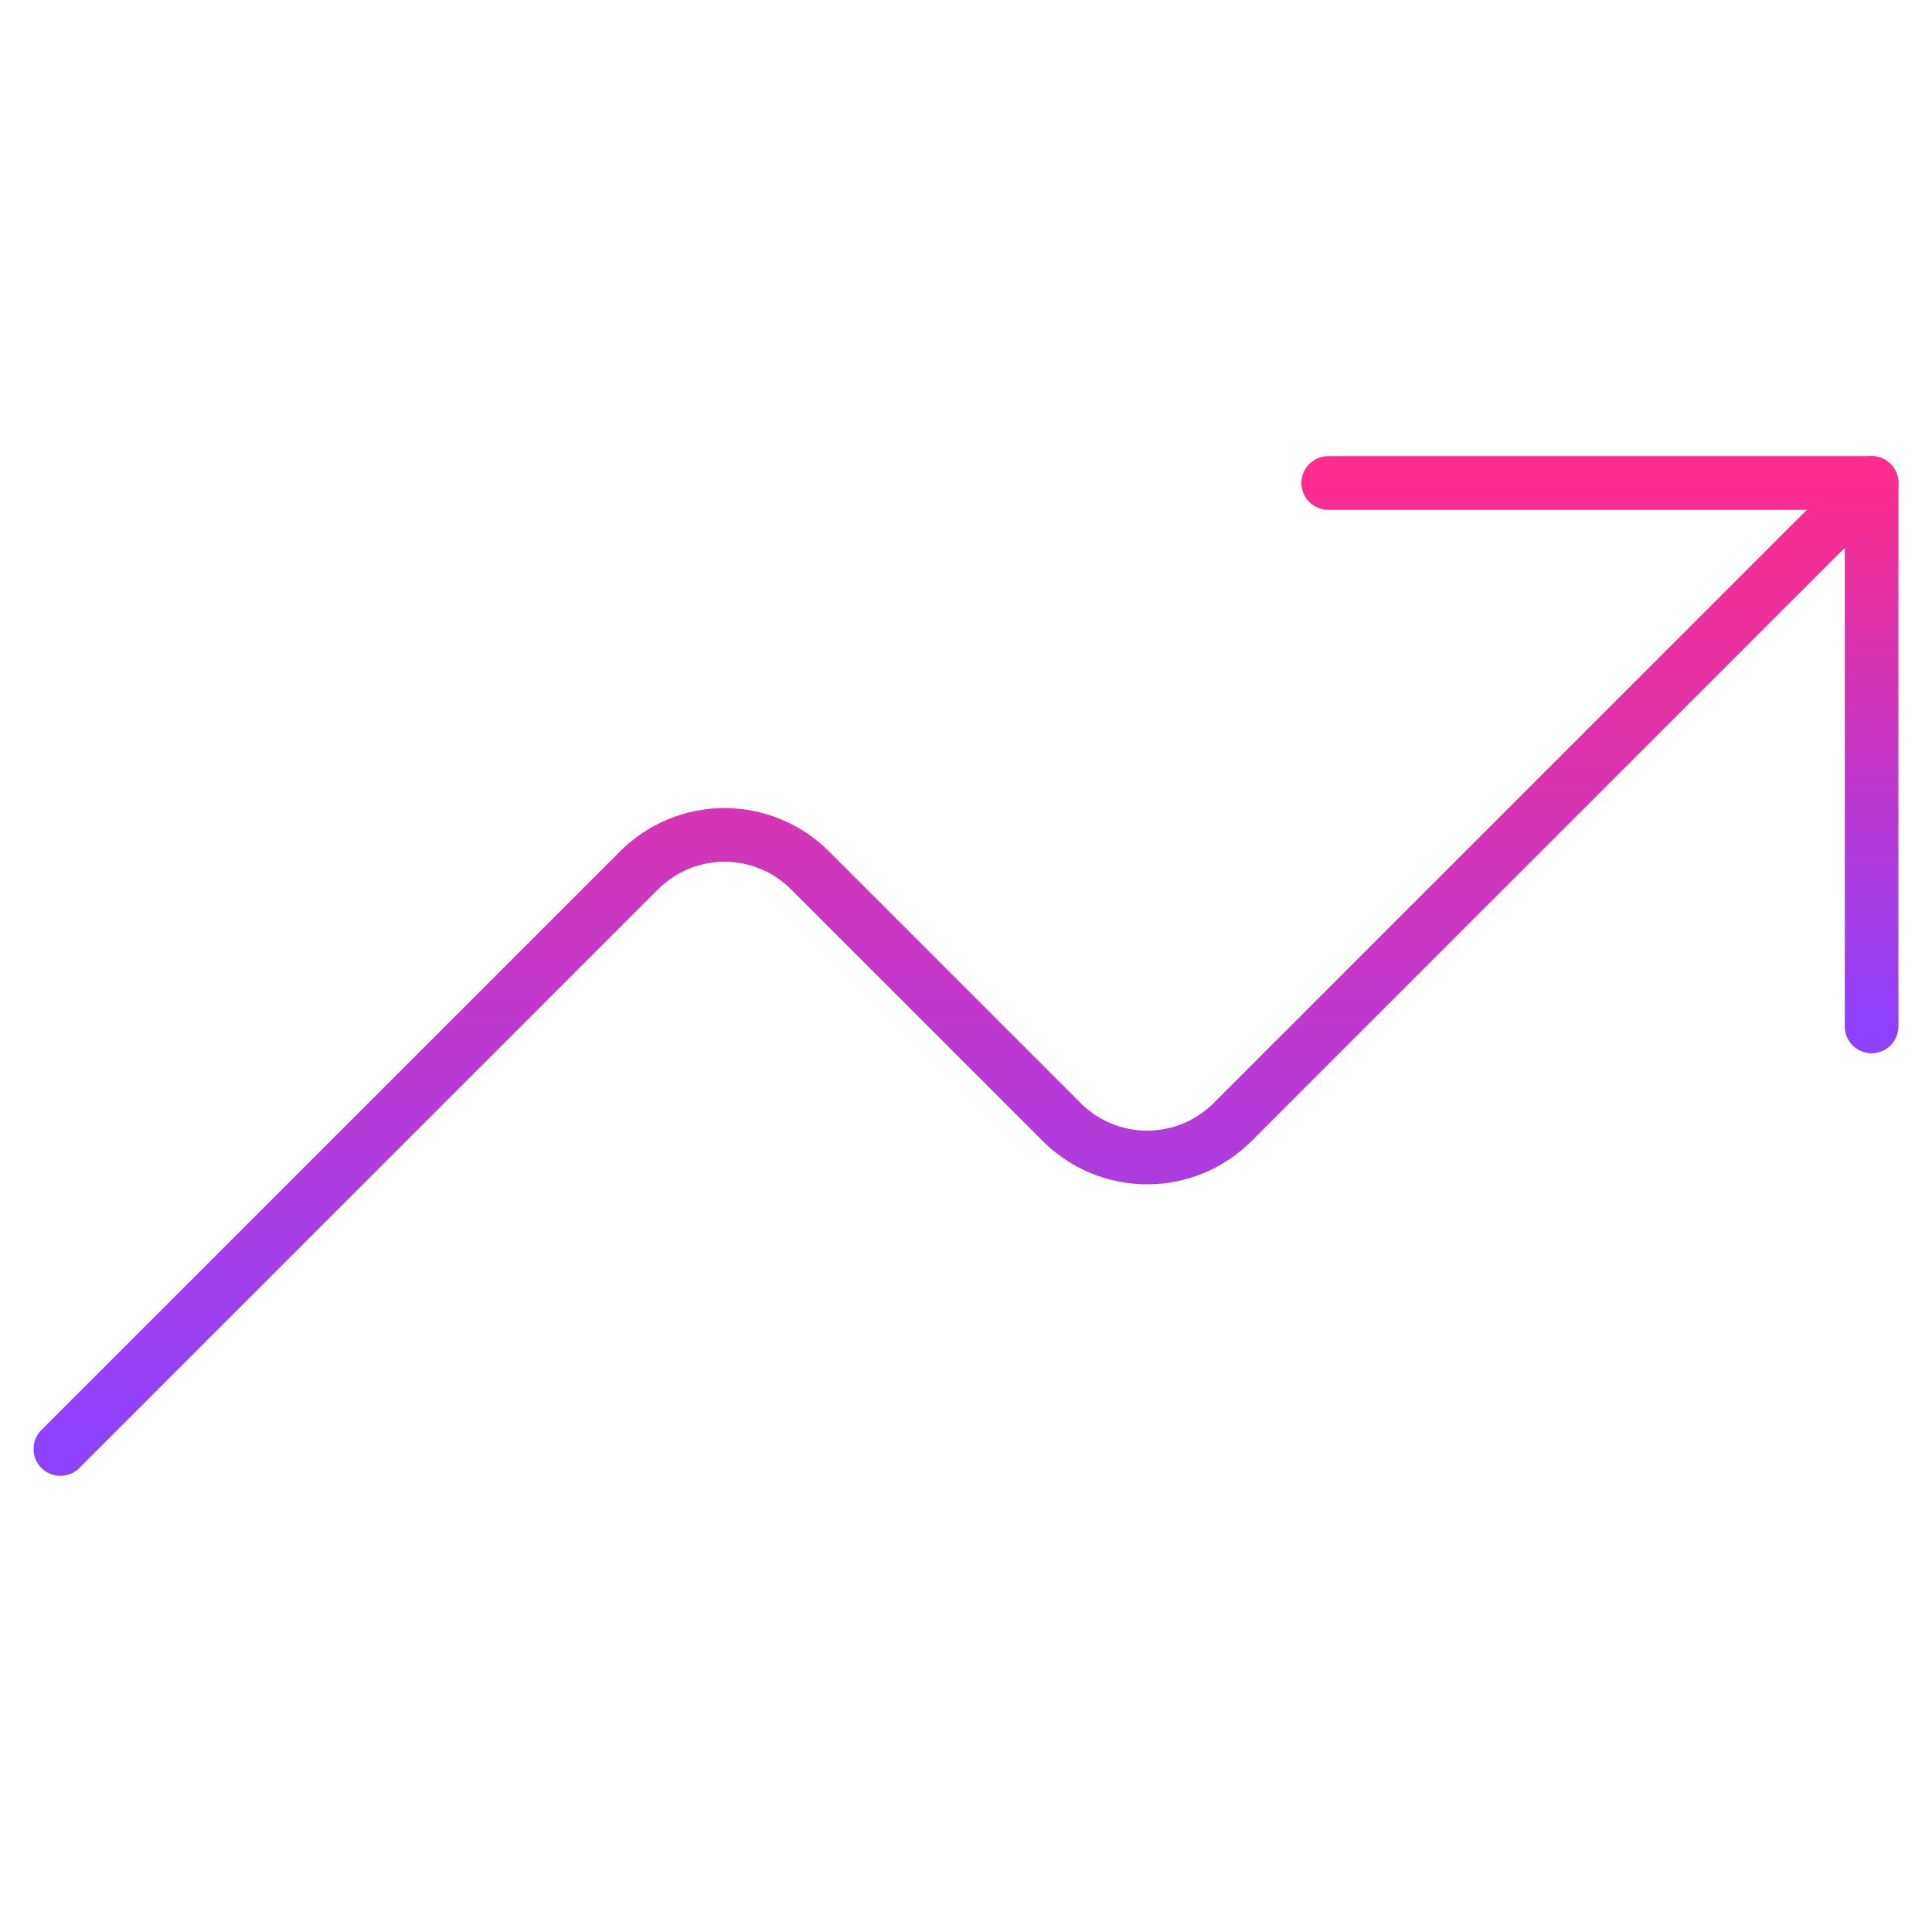 <svg width="54" height="54" viewBox="0 0 54 54" fill="none" xmlns="http://www.w3.org/2000/svg">
<path d="M52.312 28.688V13.5H37.125" stroke="url(#paint0_linear_79_20)" stroke-width="1.5" stroke-linecap="round" stroke-linejoin="round"/>
<path d="M52.312 13.5L34.45 31.363C34.136 31.676 33.764 31.925 33.355 32.095C32.945 32.265 32.506 32.352 32.062 32.352C31.619 32.352 31.18 32.265 30.77 32.095C30.361 31.925 29.989 31.676 29.675 31.363L22.637 24.325C22.324 24.011 21.952 23.762 21.542 23.593C21.132 23.423 20.693 23.335 20.25 23.335C19.807 23.335 19.368 23.423 18.958 23.593C18.548 23.762 18.176 24.011 17.863 24.325L1.688 40.5" stroke="url(#paint1_linear_79_20)" stroke-width="1.5" stroke-linecap="round" stroke-linejoin="round"/>
<defs>
<linearGradient id="paint0_linear_79_20" x1="44.719" y1="13.5" x2="44.719" y2="28.688" gradientUnits="userSpaceOnUse">
<stop stop-color="#FB2D8D"/>
<stop offset="1" stop-color="#8E42FF"/>
</linearGradient>
<linearGradient id="paint1_linear_79_20" x1="27" y1="13.5" x2="27" y2="40.5" gradientUnits="userSpaceOnUse">
<stop stop-color="#FB2D8D"/>
<stop offset="1" stop-color="#8E42FF"/>
</linearGradient>
</defs>
</svg>

